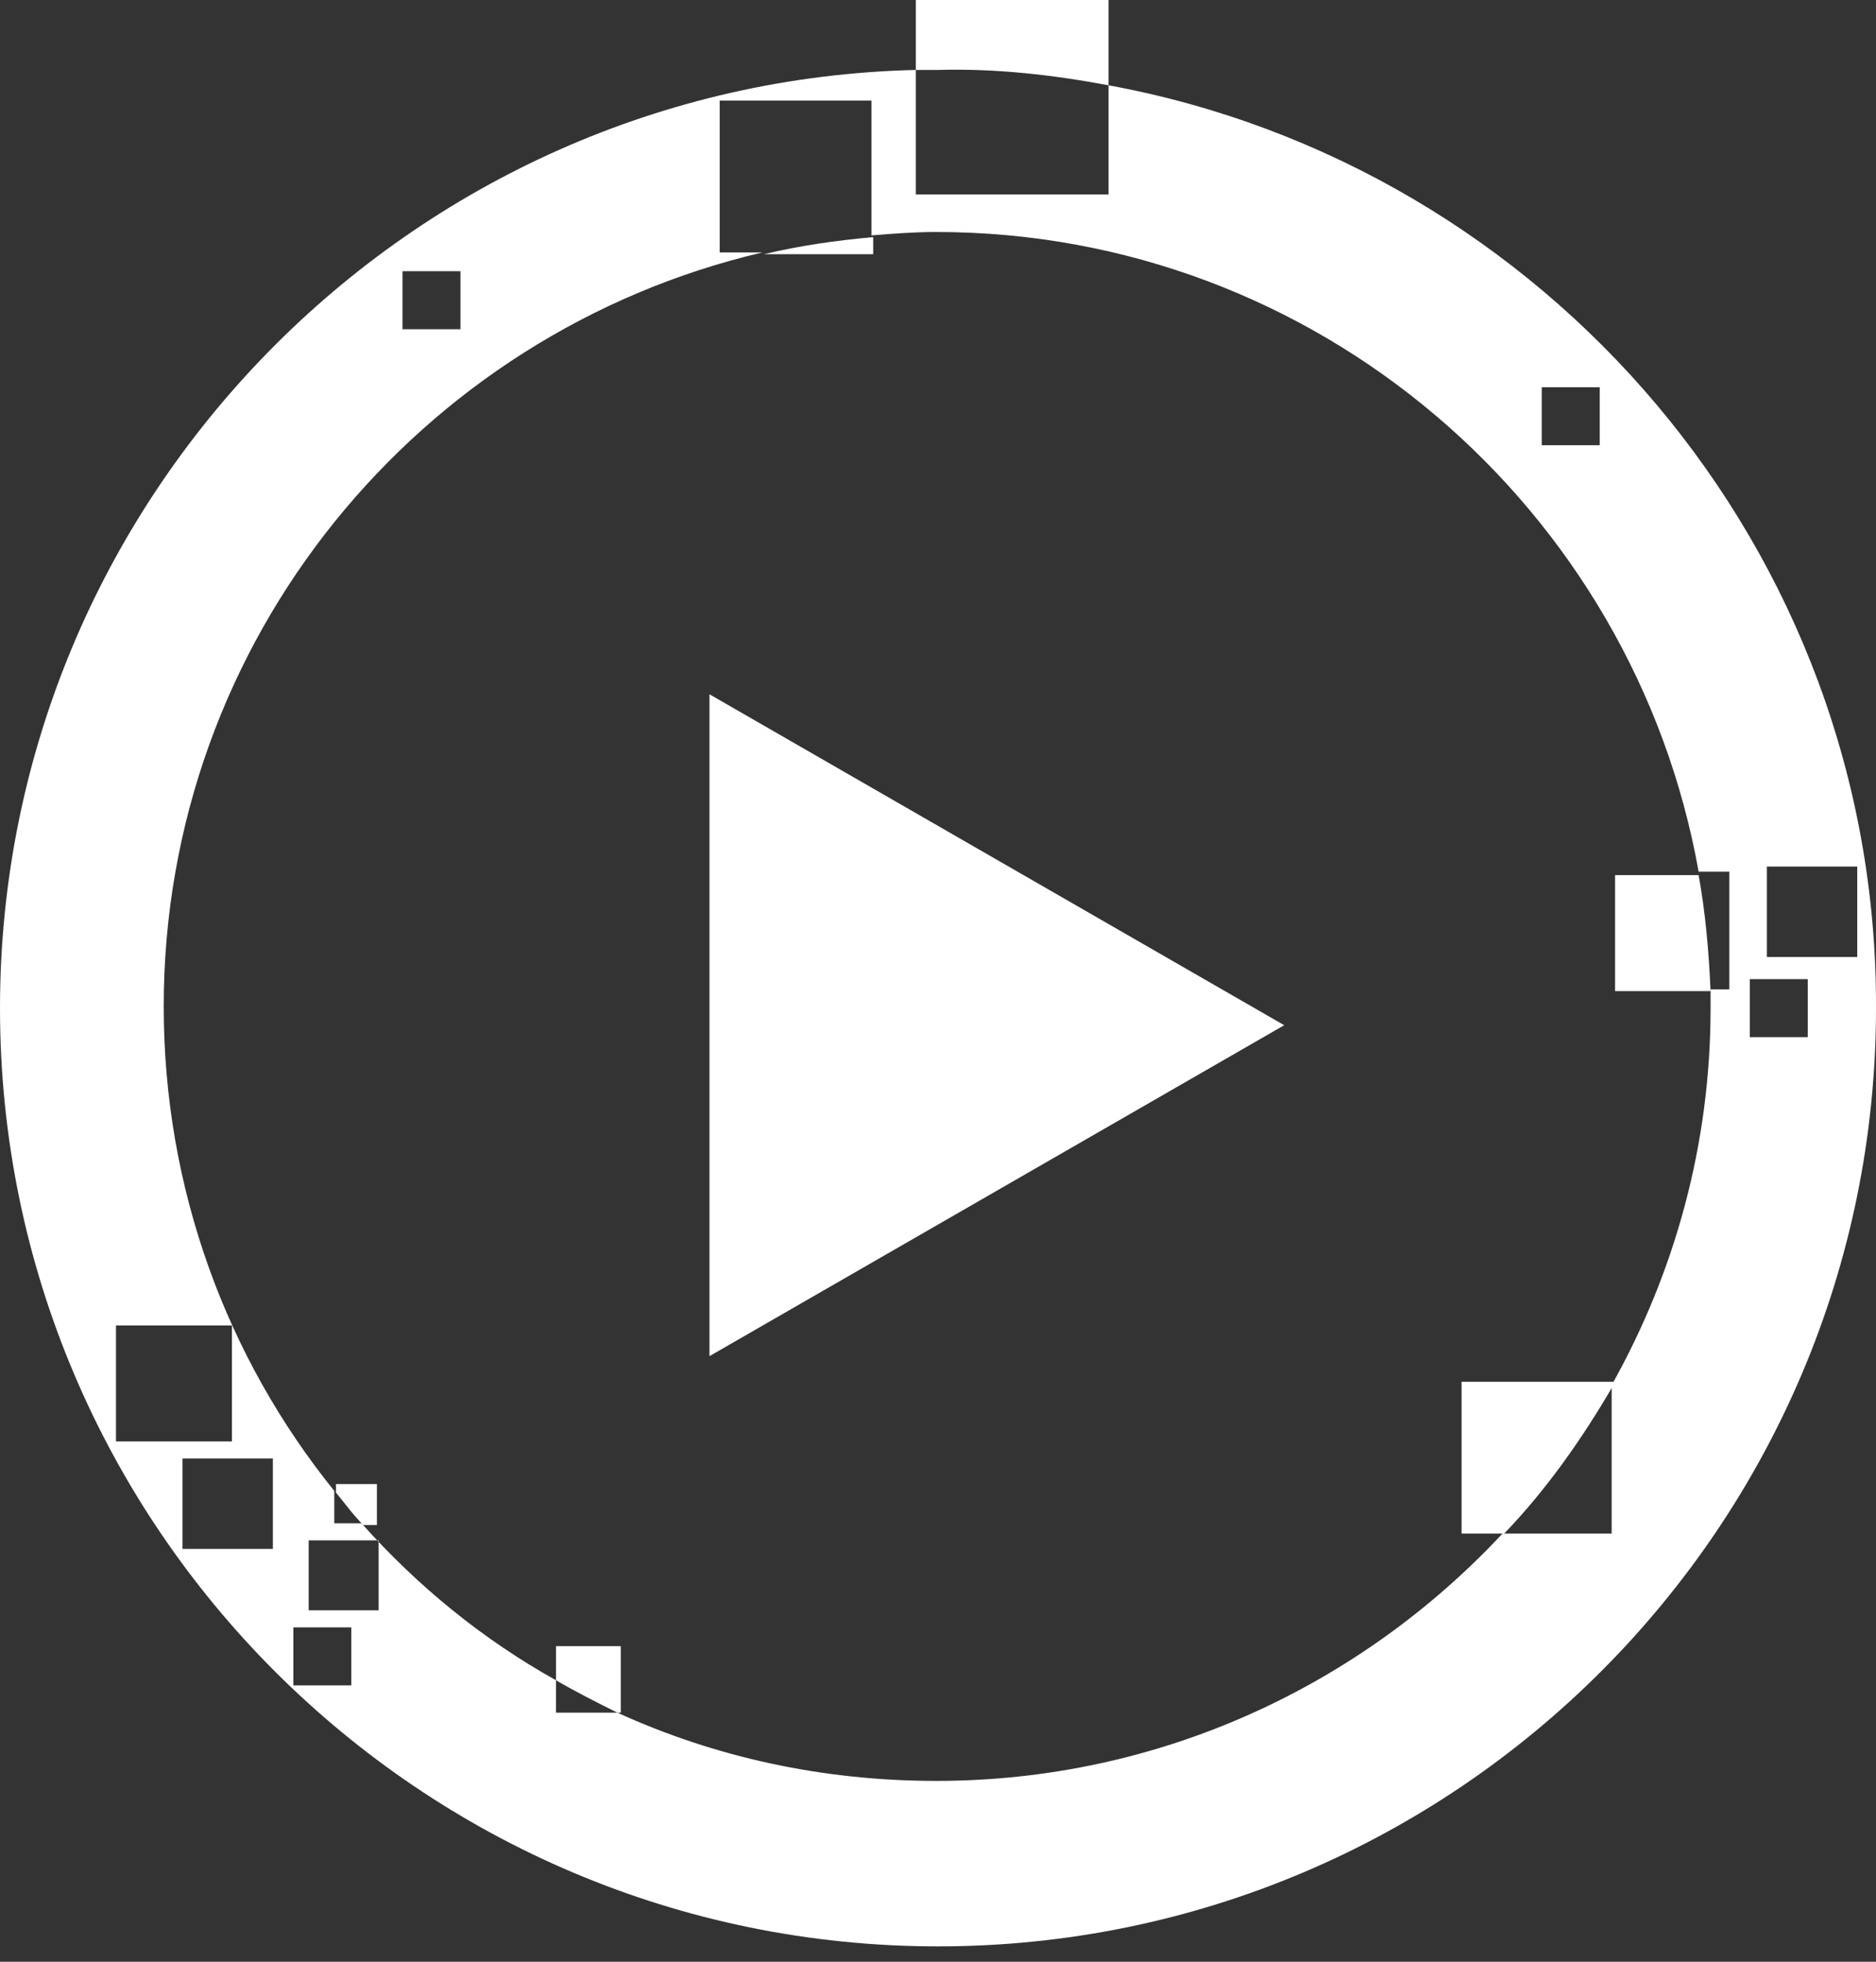 <svg width="110" height="115" viewBox="0 0 110 115" fill="none" xmlns="http://www.w3.org/2000/svg">
<rect x="0" y="0" width="110" height="115" fill="#333333" stroke="none"/>
<path d="M65 5V11.4H53.7V4.1C24 4.8 0 29.2 0 59.1C0 89.5 24.7 114.1 55 114.1C85.4 114.1 110 89.4 110 59.1C110.1 32.2 90.6 9.7 65 5ZM90.4 22.7H93.8V26.1H90.4V22.7ZM23.6 15.9H27V19.3H23.6V15.9ZM6.8 77.7H13.6V84.5H6.8V77.7ZM16 90.8H10.7V85.5H16V90.8ZM20.6 98.8H17.2V95.4H20.6V98.8ZM22.2 94.4H18.1V90.3H22.2V94.4ZM101.5 58H100.3C100.3 58.4 100.3 58.7 100.3 59.1C100.3 67.1 98.2 74.6 94.5 81.2V89.9H88.1C79.8 98.8 68 104.4 54.9 104.4C48.2 104.4 41.9 103 36.2 100.4H32.6V98.5C28.3 96.1 24.5 93 21.2 89.3H19.6V87.4C13.3 79.6 9.6 69.7 9.6 59C9.6 37.5 24.6 19.5 44.7 14.8H42.2V5.9H51.1V13.8C52.3 13.7 53.6 13.6 54.9 13.6C77.2 13.6 95.8 29.8 99.6 51.1H101.4V58H101.5ZM106 60.8H102.6V57.4H106V60.8ZM103.6 50.8H108.9V56.1H103.6V50.8Z" fill="white"/>
<path d="M65 5V0H53.7V4.1C54.1 4.1 54.6 4.1 55 4.1C58.4 4 61.8 4.4 65 5Z" fill="white"/>
<path d="M85.7 81V89.9H88.2C90.7 87.3 92.8 84.3 94.6 81.2V81H85.7Z" fill="white"/>
<path d="M51.2 13.9C49 14.1 46.9 14.4 44.8 14.9H51.2V13.9Z" fill="white"/>
<path d="M36.5 96.5H32.6V98.5C33.8 99.2 35 99.8 36.2 100.4H36.4V96.5H36.5Z" fill="white"/>
<path d="M94.7 51.3V58.1H100.3C100.2 55.8 100 53.5 99.6 51.3H94.7Z" fill="white"/>
<path d="M22.1 87H19.7V87.5C20.2 88.1 20.7 88.8 21.3 89.4H22.1V87Z" fill="white"/>
<path d="M75.3 60.1L41.6 40.7V79.5L75.3 60.1Z" fill="white"/>
</svg>
